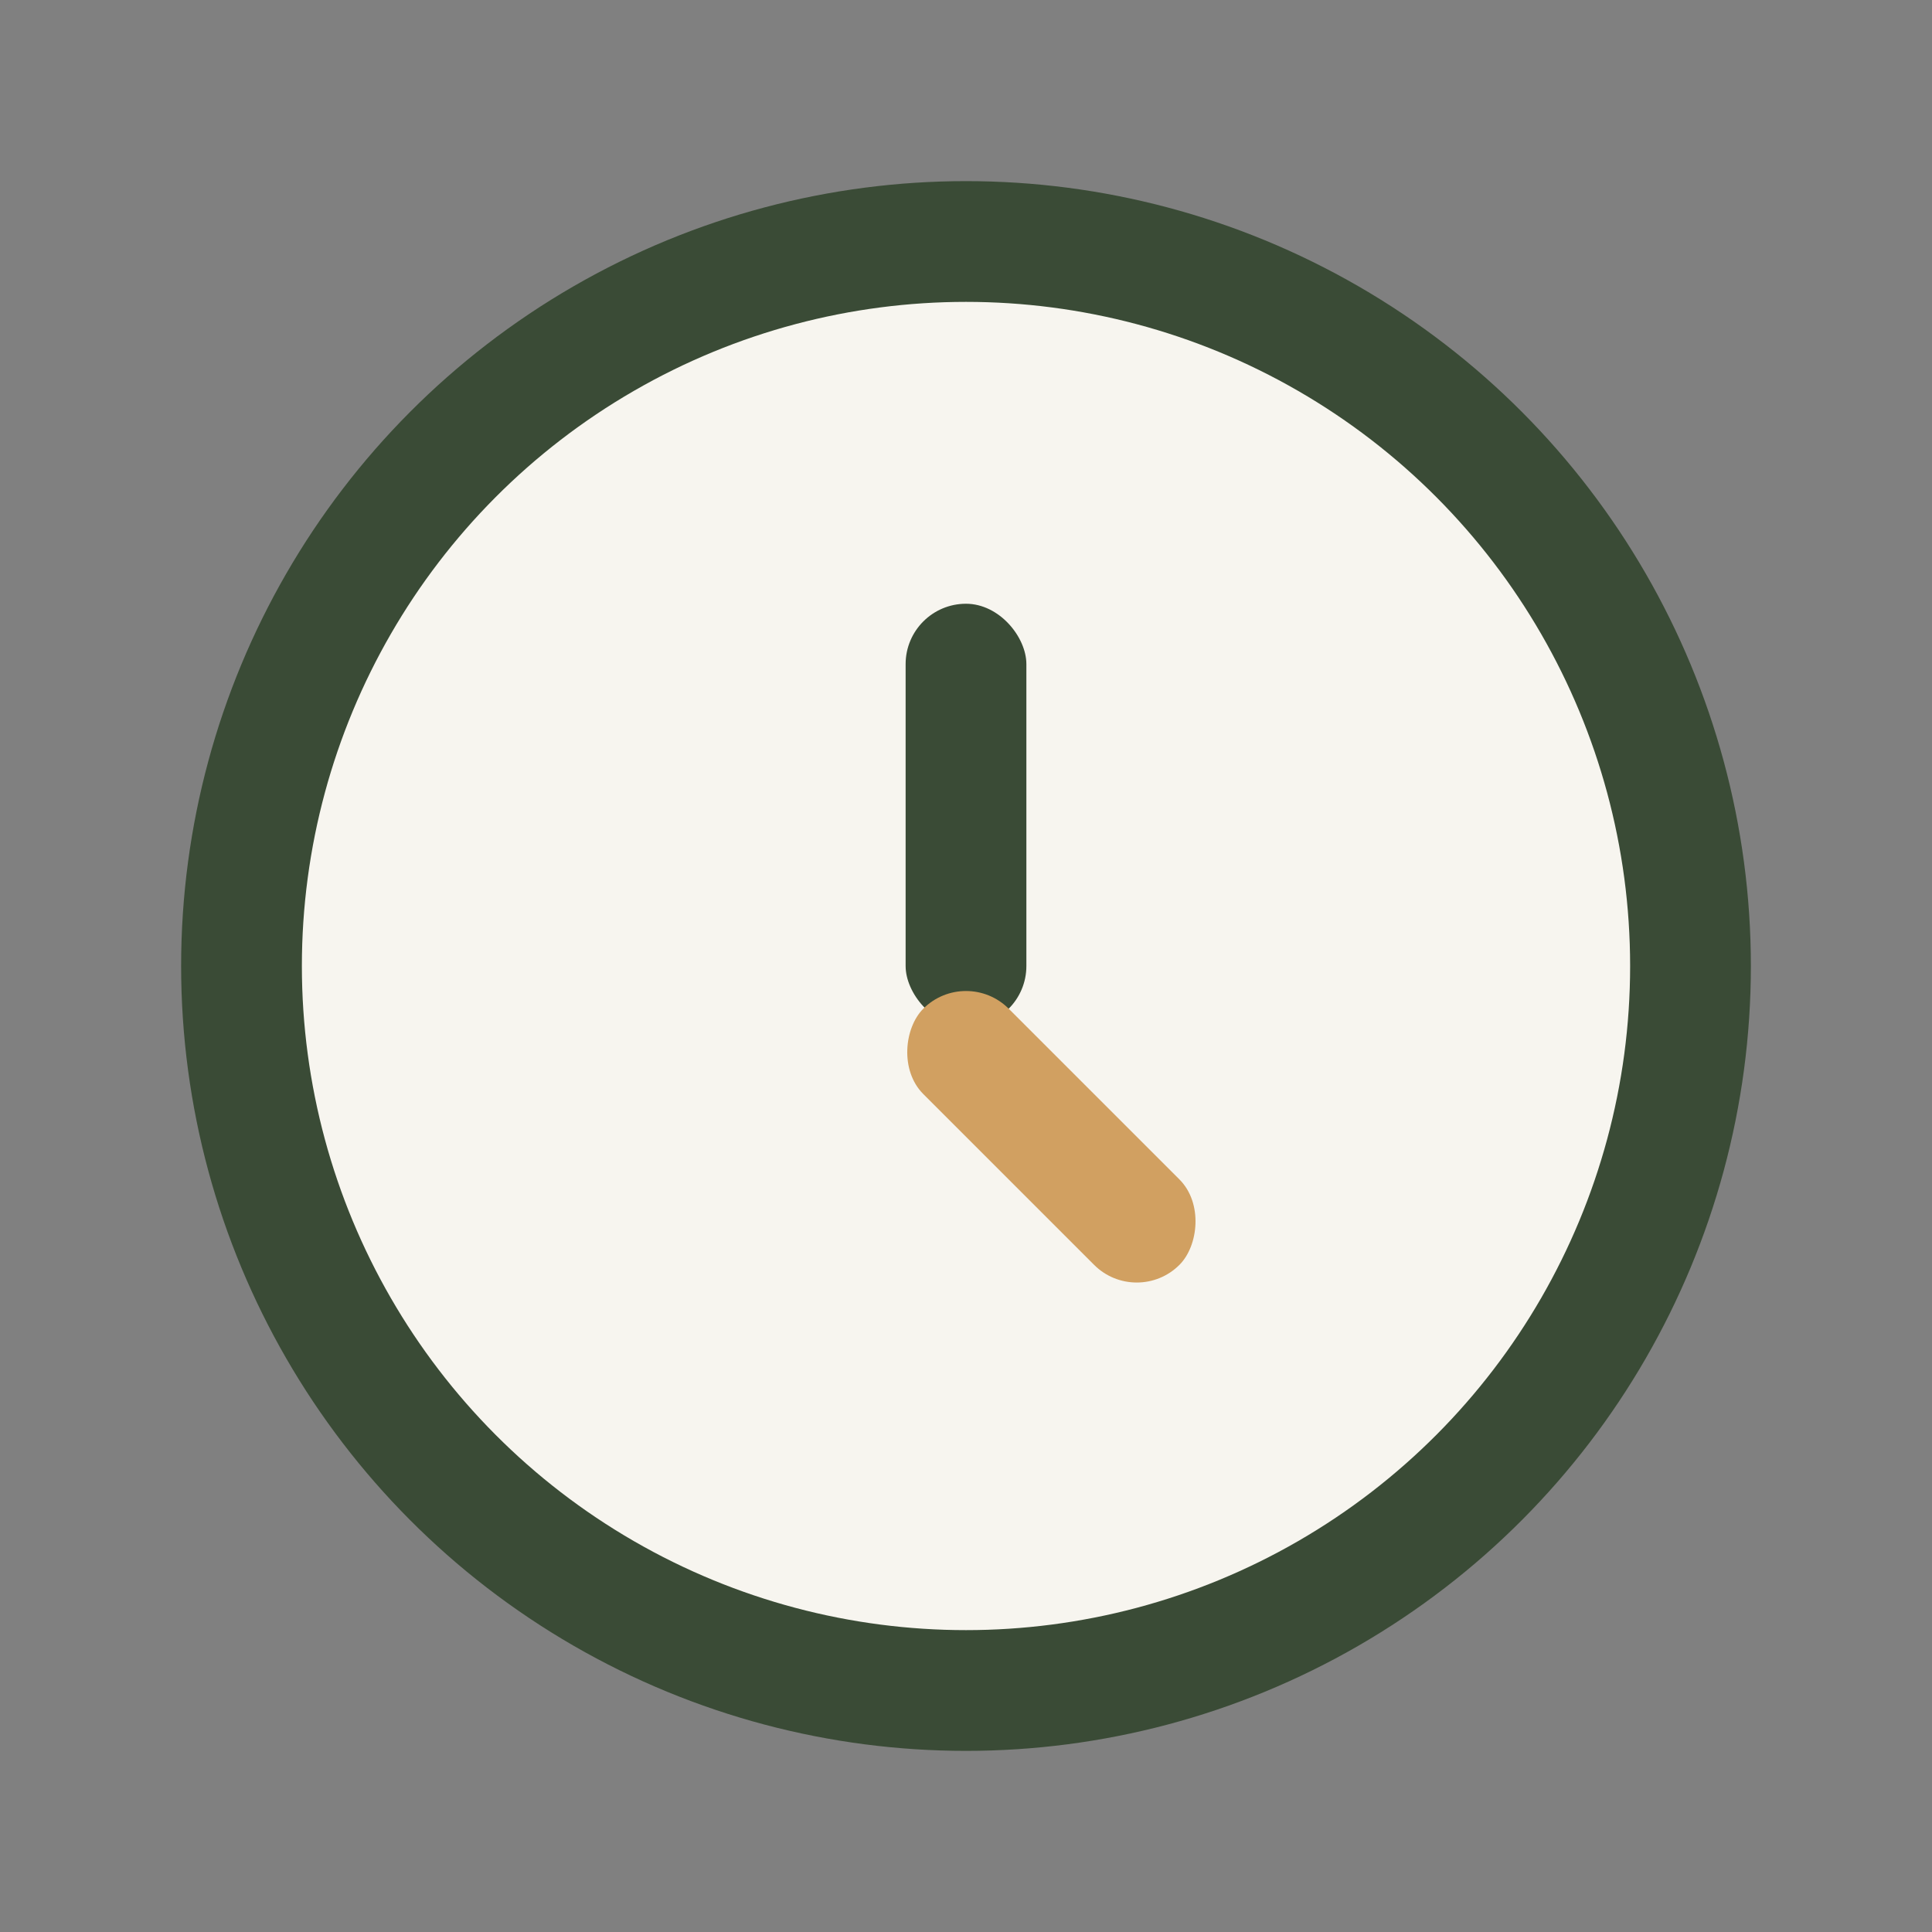 <?xml version="1.0" encoding="UTF-8"?>
<svg xmlns="http://www.w3.org/2000/svg" width="32" height="32" viewBox="0 0 32 32"><rect x="0" y="0" width="32" height="32" fill="#808080" stroke="none"/><circle cx="16" cy="16" r="12" fill="#F7F5EF" stroke="#3A4B36" stroke-width="2"/><rect x="15" y="10" width="2" height="7" rx="1" fill="#3A4B36"/><rect x="16" y="16" width="6" height="2" rx="1" transform="rotate(45 16 16)" fill="#D1A061"/></svg>